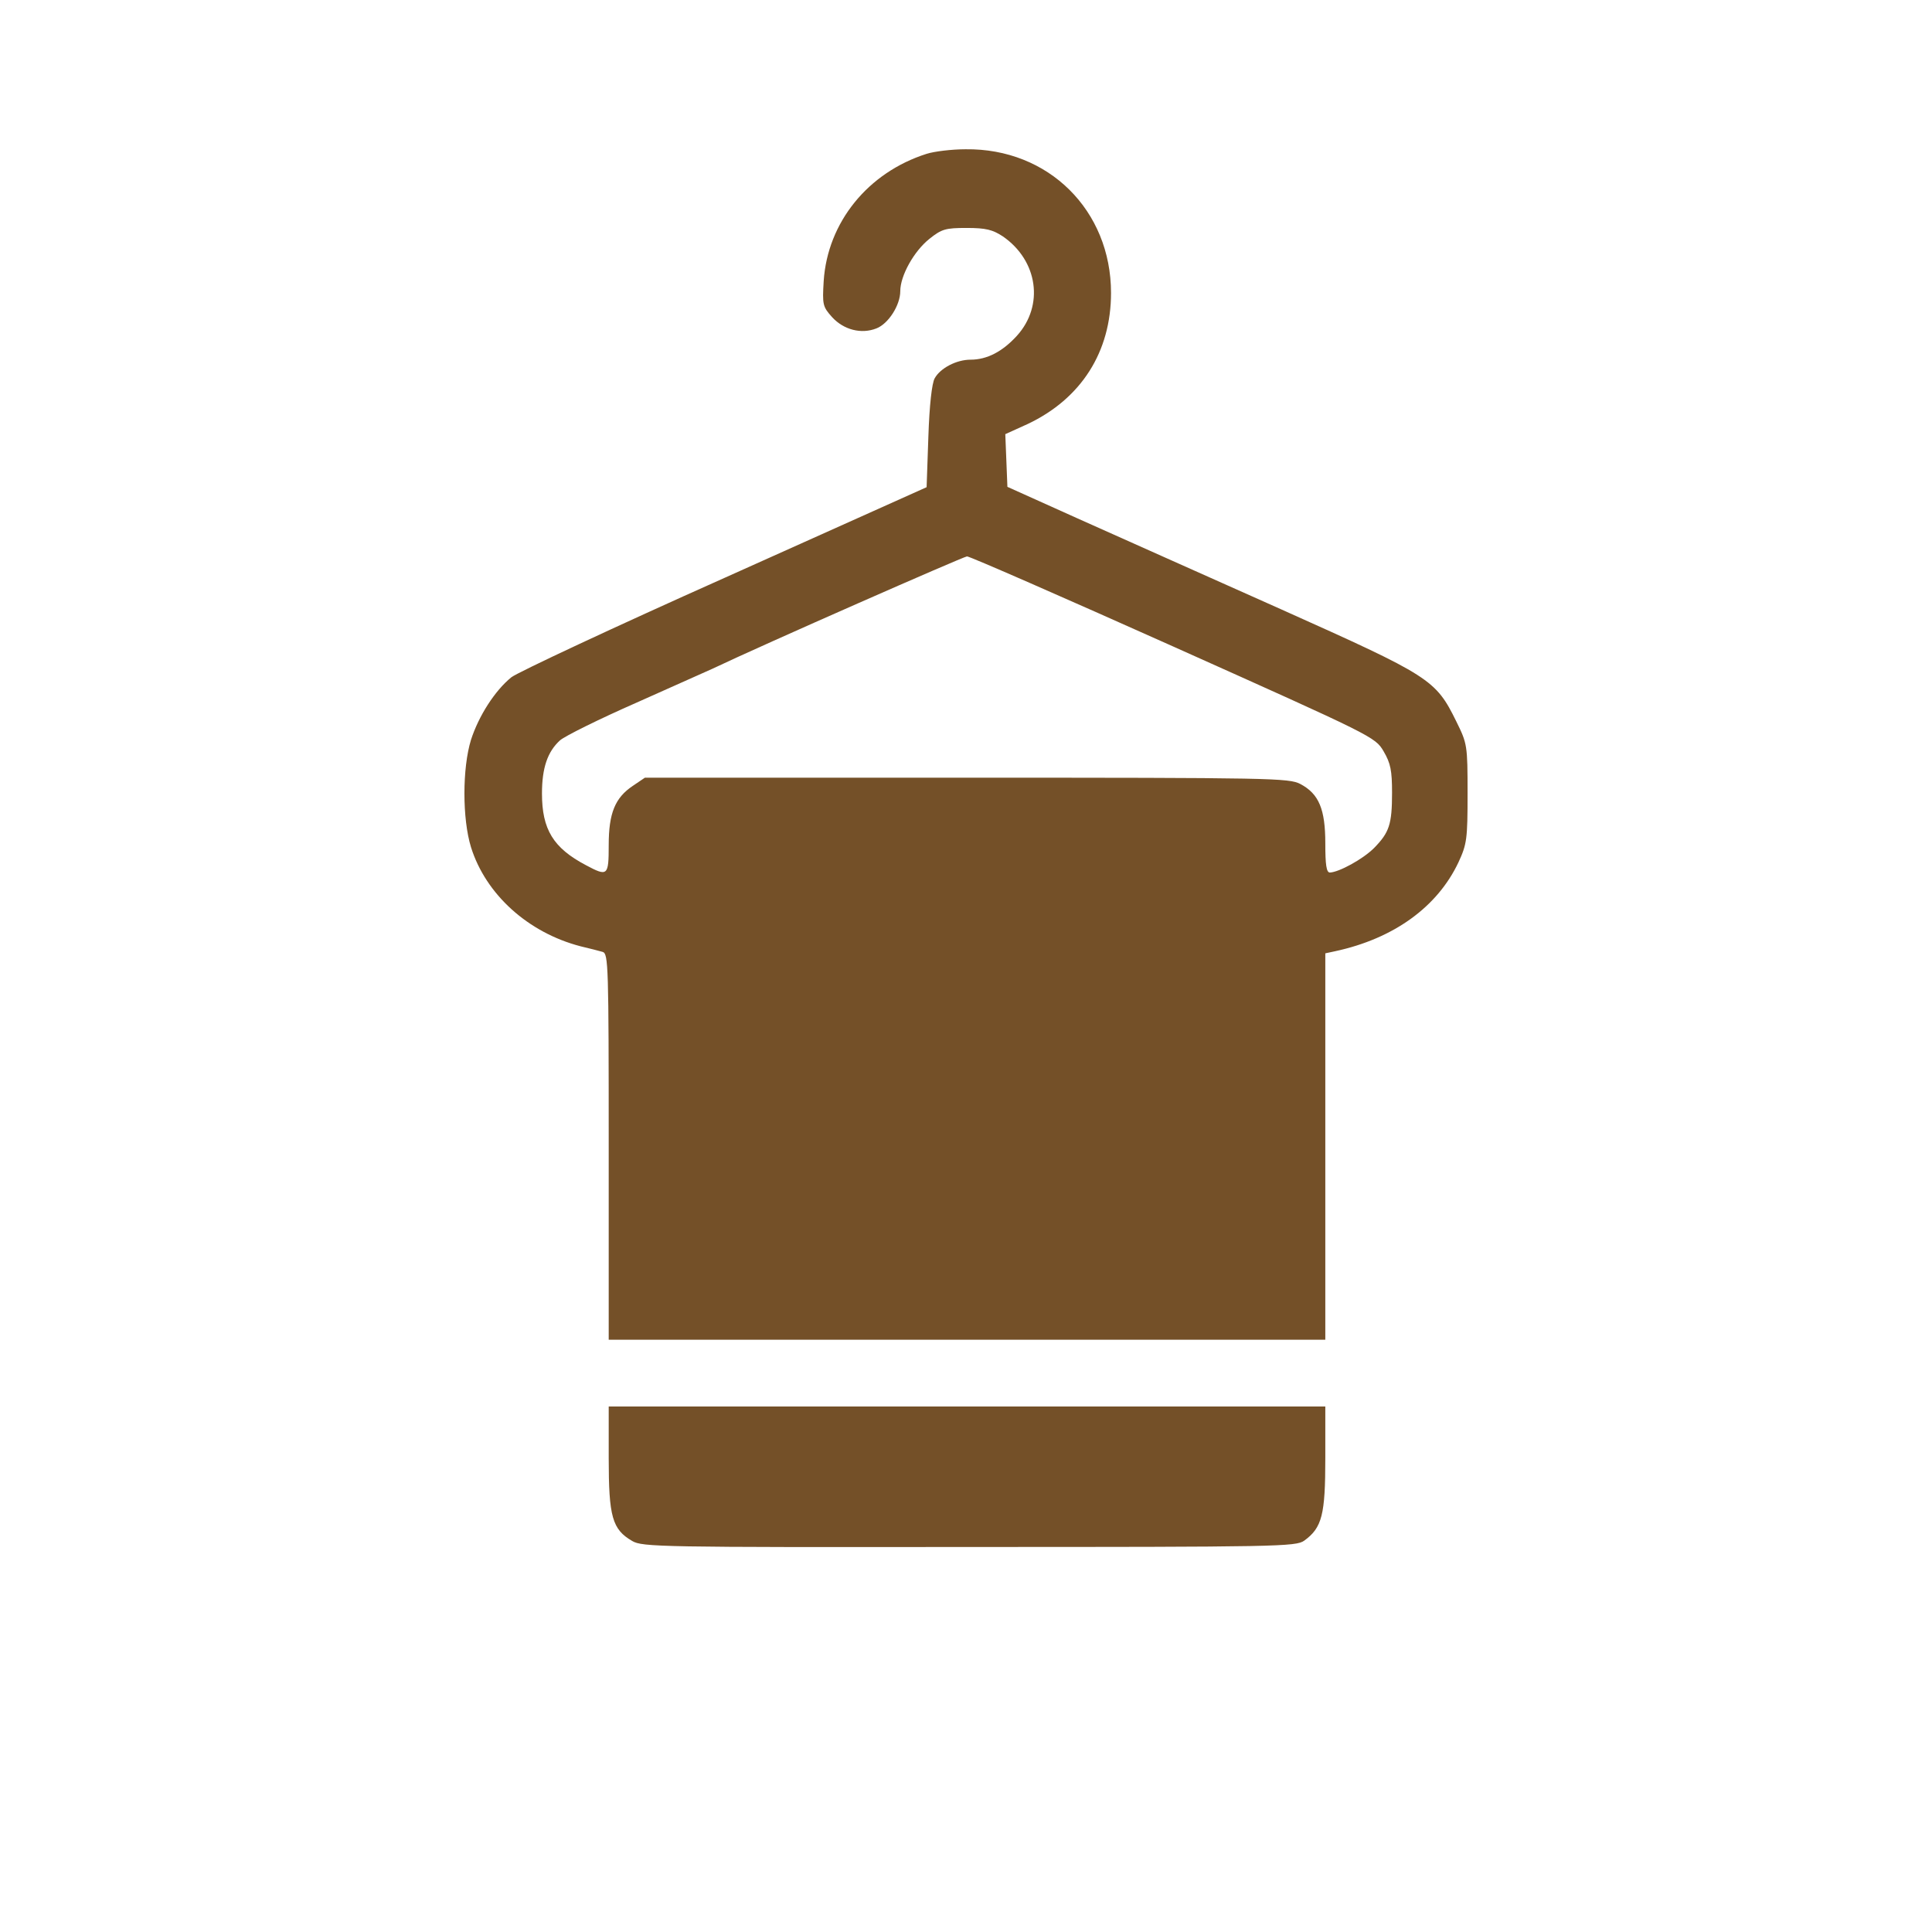 <?xml version="1.0" encoding="UTF-8" standalone="no"?><!DOCTYPE svg PUBLIC "-//W3C//DTD SVG 1.1//EN" "http://www.w3.org/Graphics/SVG/1.1/DTD/svg11.dtd"><svg width="100%" height="100%" viewBox="0 0 550 550" version="1.1" xmlns="http://www.w3.org/2000/svg" xmlns:xlink="http://www.w3.org/1999/xlink" xml:space="preserve" xmlns:serif="http://www.serif.com/" style="fill-rule:evenodd;clip-rule:evenodd;stroke-linejoin:round;stroke-miterlimit:2;"><g><path d="M263.787,43.793c-16.7,5.3 -28.2,19.5 -29.299,36.2c-0.4,6.7 -0.3,7.3 2.4,10.3c3.299,3.6 8.299,4.9 12.6,3.2c3.4,-1.3 6.799,-6.6 6.799,-10.6c0,-4.4 3.901,-11.4 8.301,-14.9c3.5,-2.8 4.6,-3.1 10.6,-3.1c5.5,0 7.399,0.5 10.299,2.4c10,6.9 11.801,19.7 4,28.3c-4.099,4.5 -8.5,6.8 -13.2,6.8c-4,0 -8.599,2.4 -10.2,5.3c-0.8,1.4 -1.5,7.6 -1.8,16.6l-0.5,14.4l-57.5,25.8c-31.6,14.1 -58.899,26.9 -60.7,28.3c-4.7,3.8 -9.3,11 -11.5,17.8c-2.5,8.1 -2.5,22.5 0,30.6c4.2,13.4 16.2,24.3 31.2,28.2c2.5,0.6 5.3,1.3 6.3,1.6c1.6,0.5 1.7,4 1.7,55.5l0,54.9l204,0l0,-110l2.8,-0.6c16.7,-3.6 29.101,-12.6 35.101,-25.3c2.399,-5.2 2.599,-6.6 2.599,-19.6c0,-13.8 -0.099,-14.2 -3.2,-20.5c-5.899,-12 -7.399,-12.9 -49.8,-31.9c-20.899,-9.3 -47,-21 -58,-25.9l-20,-9l-0.599,-15l6.399,-2.9c15.2,-7.2 23.7,-20.5 23.7,-37.3c0,-23.5 -17.8,-41.2 -41.399,-40.9c-3.901,0 -8.901,0.6 -11.101,1.3Zm70.301,140.3c56.9,25.5 57.4,25.7 59.8,29.8c2,3.4 2.399,5.5 2.399,11.8c0,9 -0.799,11.3 -5.099,15.7c-3.2,3.2 -10,6.9 -12.601,7c-1,0 -1.3,-2.3 -1.3,-8.3c0,-9.7 -1.799,-14.1 -7.099,-16.9c-3.2,-1.7 -8.2,-1.8 -95,-1.8l-91.601,0l-3.4,2.3c-5.1,3.4 -6.9,7.8 -6.9,16.9c0,8.8 -0.3,9 -6.5,5.7c-9.3,-4.9 -12.5,-10.2 -12.5,-20.4c0,-7.3 1.601,-11.9 5.101,-15.1c1.299,-1.2 11.2,-6.1 21.899,-10.8c10.701,-4.8 20.4,-9.1 21.5,-9.6c14.701,-7 71.401,-31.9 72.5,-32c0.8,0 27.301,11.6 58.801,25.7Z" style="fill:#745028;fill-rule:nonzero;"/><path d="M173.287,415.093c0,16.7 1,20.3 6.7,23.6c2.9,1.7 7.9,1.8 96,1.7c88.001,0 92.901,-0.1 95.301,-1.8c5.1,-3.7 6,-7.4 6,-23.5l-0,-14.7l-204,0l-0,14.7Z" style="fill:#745028;fill-rule:nonzero;"/></g></svg>
